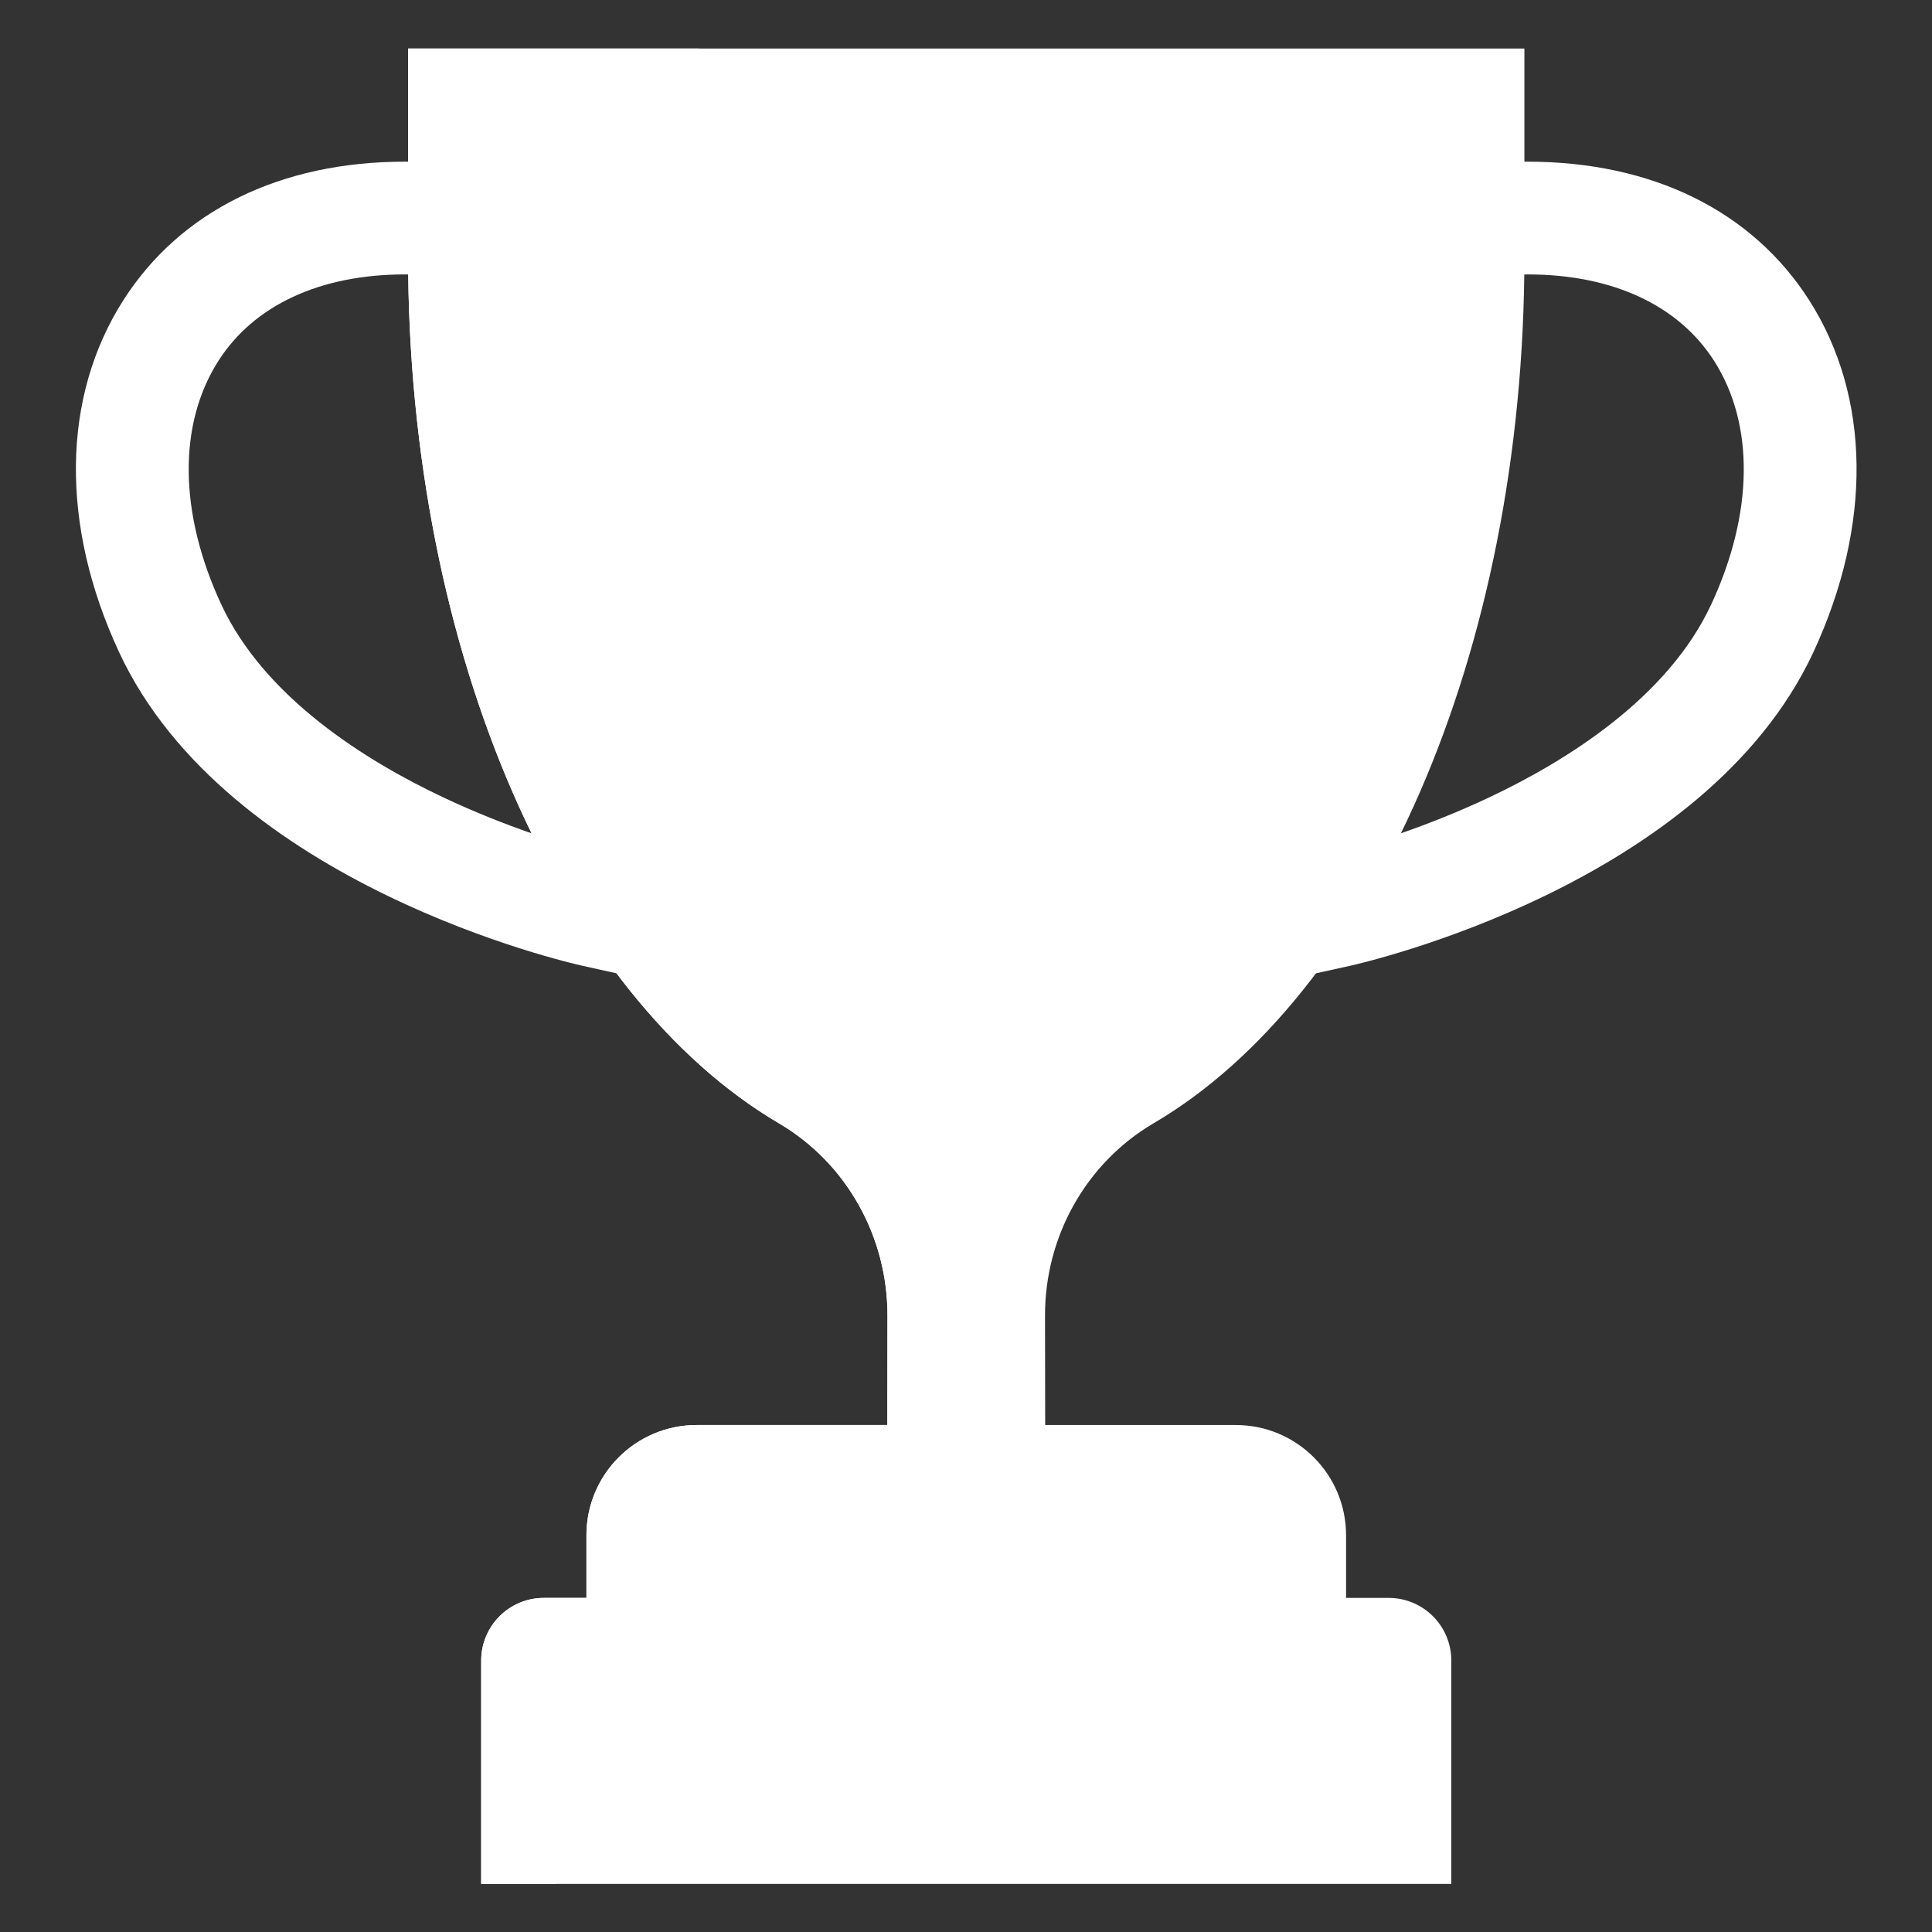 <?xml version="1.0"?>
<svg xmlns="http://www.w3.org/2000/svg" xmlns:xlink="http://www.w3.org/1999/xlink" version="1.1" id="Capa_1" x="0px" y="0px" viewBox="0 0 512.001 512.001" style="enable-background:new 0 0 512.001 512.001;" xml:space="preserve" width="512px" height="512px" class=""><rect x="0" y="0" width="512.001" height="512.001" fill="#333333" stroke="none"/><g transform="matrix(0.95 0 0 0.95 12.863 12.863)"><path style="fill:#FFFFFF" d="M227.117,383.98h-46.308c-16.987,0-30.758,13.771-30.758,30.758v34.25h211.906v-34.25  c0-16.987-13.771-30.758-30.758-30.758h-46.308H227.117z" data-original="#F9AC30" class="" data-old_color="#ffffff"/><path style="fill:#FFFFFF" d="M491.157,70.23c-15.917-24.944-43.818-38.67-78.545-38.67h-0.902H100.3h-0.902  c-34.738,0-62.628,13.725-78.545,38.67c-17.196,26.947-17.636,62.691-1.206,98.089c30.197,65.029,125.456,86.713,129.503,87.604  l9.269,2.045h0.01H353.57h0.01l9.279-2.045c4.037-0.891,99.306-22.575,129.493-87.604C508.783,132.921,508.343,97.177,491.157,70.23  z M463.822,155.066c-12.1,26.056-40.379,43.671-61.978,53.852c-8.912,4.205-17.395,7.497-24.577,9.992l-242.523,0.01h-0.01  c-7.193-2.506-15.675-5.798-24.577-10.003c-21.589-10.181-49.878-27.796-61.978-53.852c-11.817-25.448-12.11-50.203-0.807-67.913  c9.93-15.571,28.415-24.137,52.028-24.137h0.933h311.348h0.933c23.613,0,42.088,8.566,52.028,24.137  C475.933,104.863,475.639,129.618,463.822,155.066z" data-original="#DD8D19" class="" data-old_color="#ffffff"/><path style="fill:#FFFFFF" d="M278.024,383.98l-0.047-30.532c-0.034-21.96,11.352-42.511,30.284-53.637  c60.287-35.43,103.444-130.412,103.444-242.04V0H100.297v57.769c0,111.63,43.159,206.615,103.448,242.042  c18.931,11.125,30.317,31.675,30.284,53.633l-0.045,30.535l25.164,26.053L278.024,383.98z" data-original="#F9AC30" class="" data-old_color="#ffffff"/><g>
	<path style="fill:#FFFFFF" d="M245.486,353.447l-0.021,30.533h-11.481l0.042-30.533c0.031-21.956-11.356-42.507-30.281-53.632   c-60.29-35.43-103.447-130.415-103.447-242.041V0h81.198v57.774c0,111.626,20.656,206.611,49.501,242.041   C240.055,310.939,245.507,331.49,245.486,353.447z" data-original="#DD8D19" class="" data-old_color="#ffffff"/>
	<path style="fill:#FFFFFF" d="M247.916,383.98h-20.797H180.81c-16.987,0-30.758,13.771-30.758,30.758v34.25h67.105v-34.25   C217.157,397.751,230.928,383.98,247.916,383.98z" data-original="#DD8D19" class="" data-old_color="#ffffff"/>
</g><path style="fill:#FFFFFF" d="M219.114,432.212h-80.945c-9.652,0-17.476,7.824-17.476,17.476v62.314h270.624v-62.314  c0-9.652-7.824-17.476-17.476-17.476h-80.945" data-original="#4F5B5E" class="" data-old_color="#ffffff"/><path style="fill:#FFFFFF" d="M159.138,432.212h-20.97c-9.652,0-17.476,7.824-17.476,17.476v62.314h20.97v-62.314  C141.664,440.036,149.487,432.212,159.138,432.212z" data-original="#3B4547" class="active-path" data-old_color="#ffffff"/></g> </svg>
